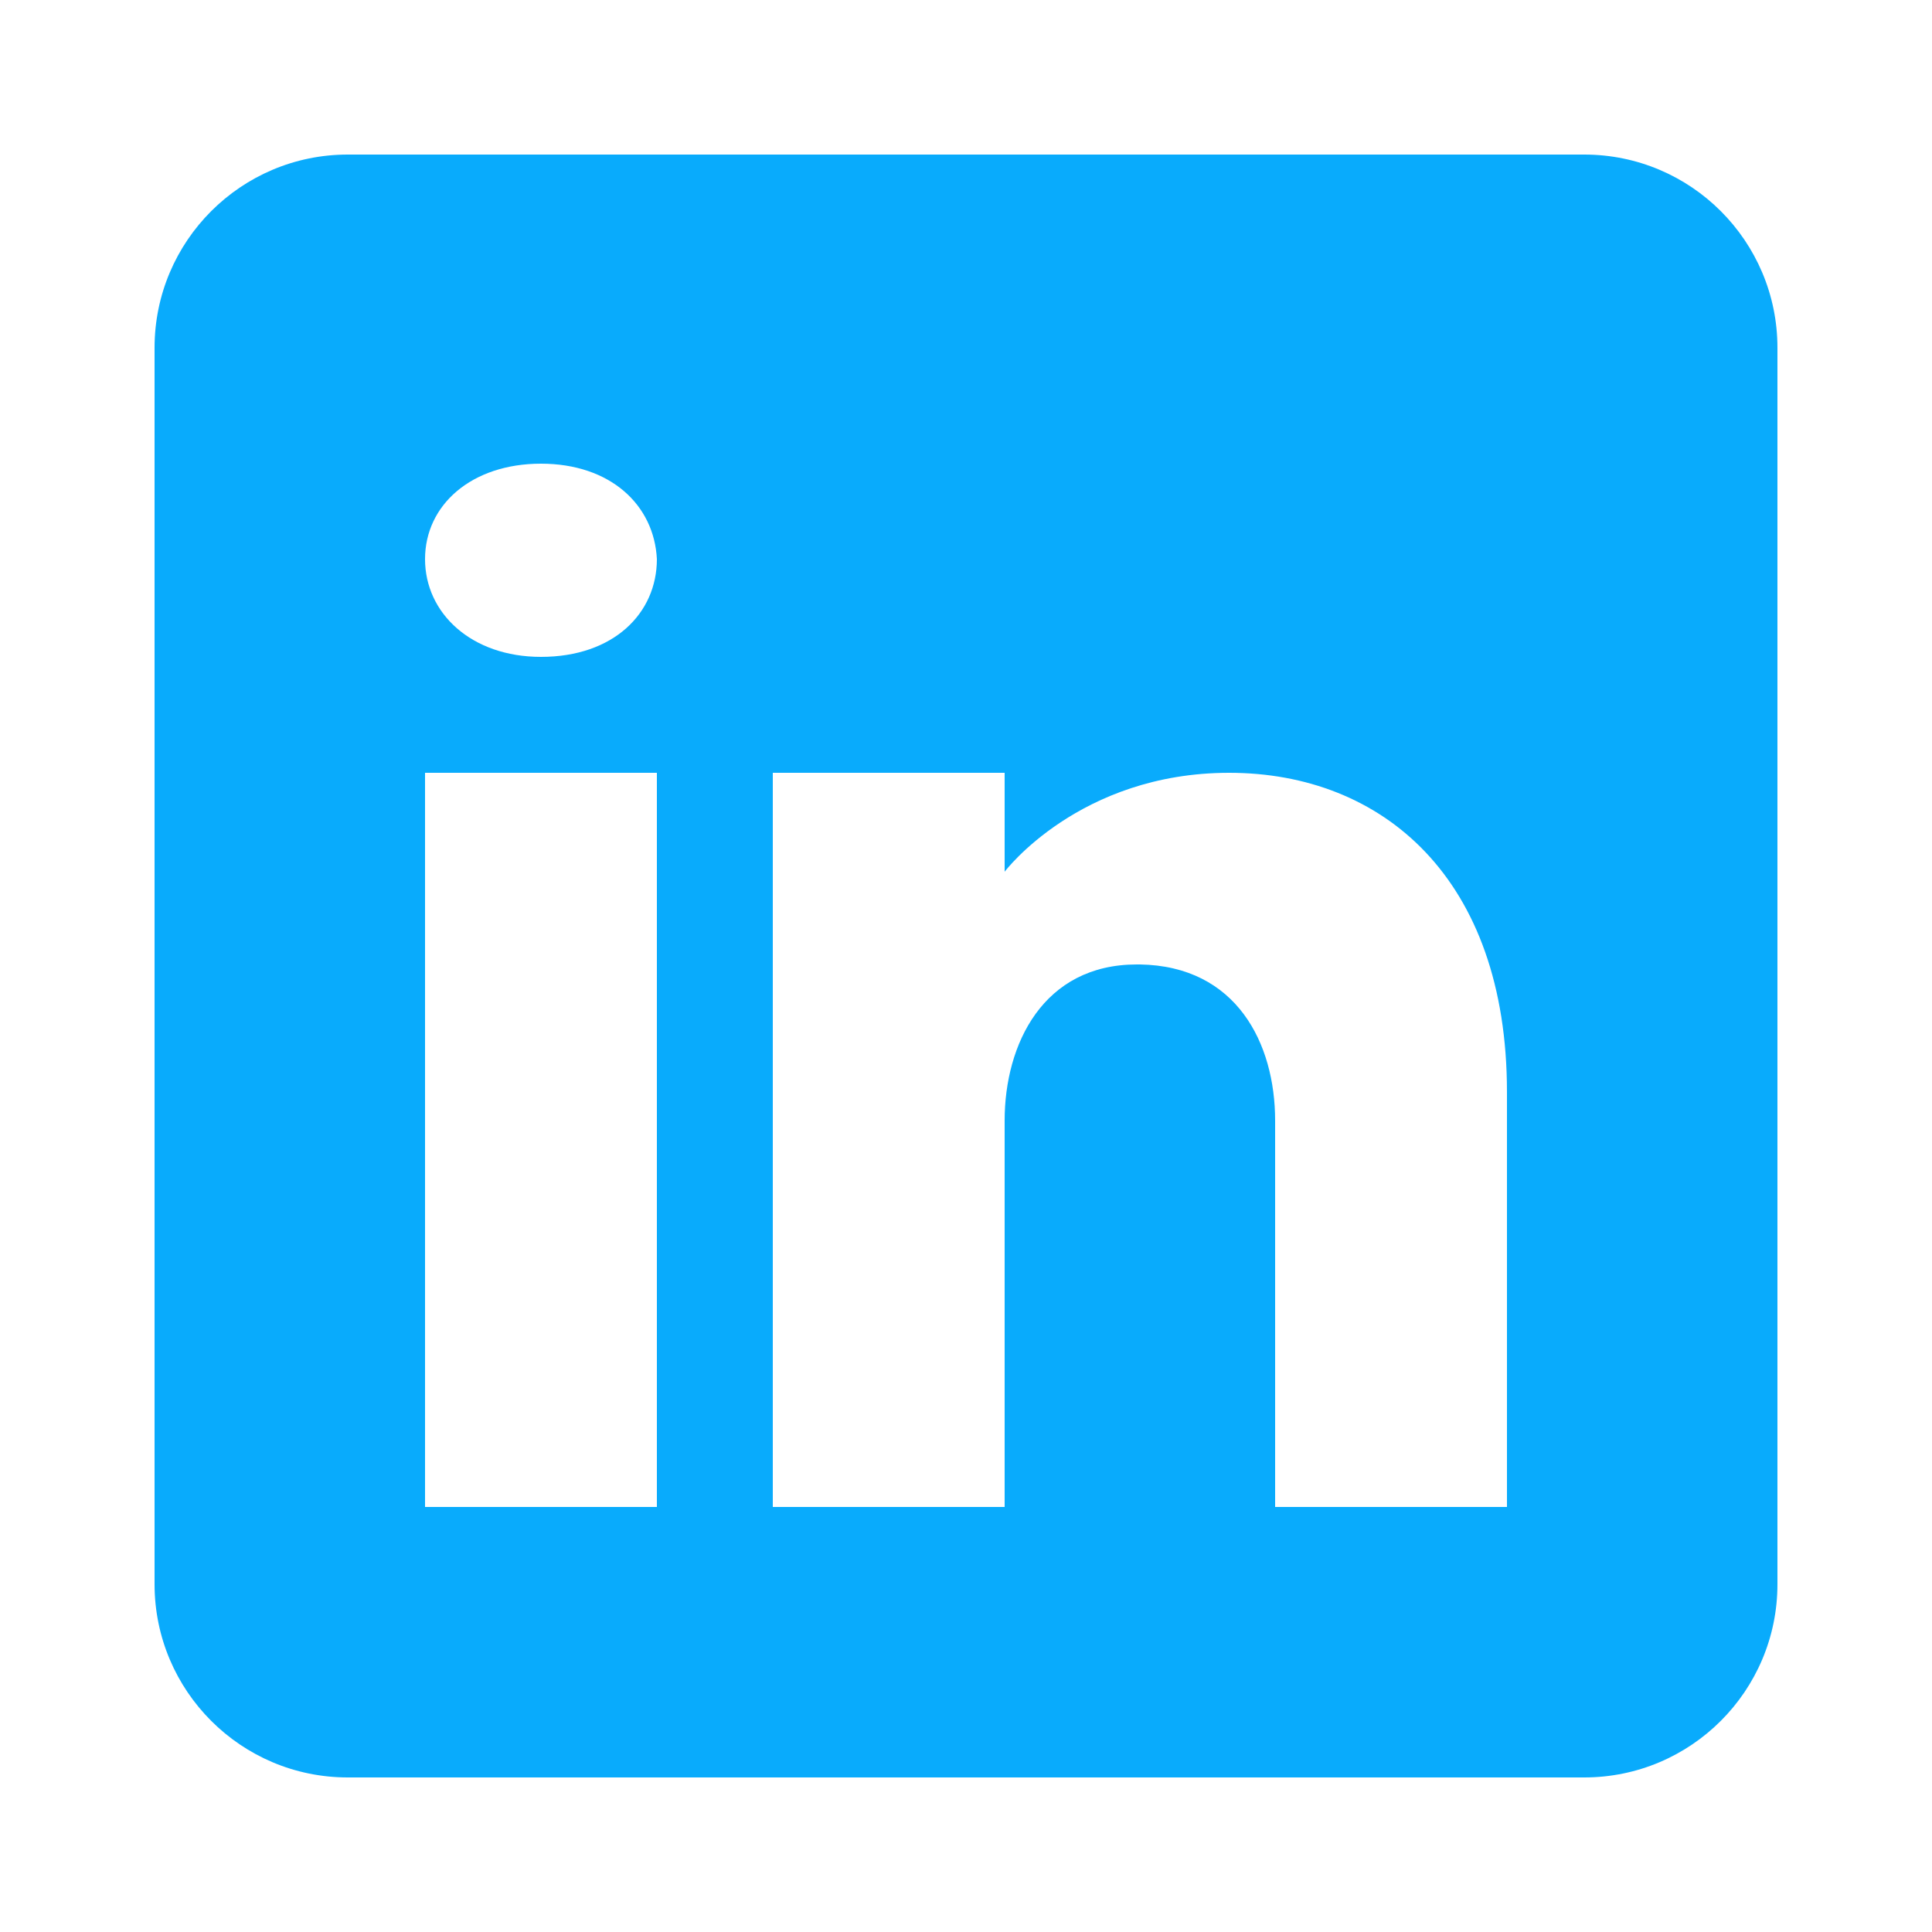 <svg clip-rule="evenodd" fill-rule="evenodd" stroke-linejoin="round" stroke-miterlimit="2" viewBox="0 0 50 50" xmlns="http://www.w3.org/2000/svg"><path d="m41 4h-32c-2.76 0-5 2.24-5 5v32c0 2.76 2.24 5 5 5h32c2.76 0 5-2.24 5-5v-32c0-2.76-2.24-5-5-5zm-24 16v19h-6v-19zm-6-5.53c0-1.4 1.2-2.47 3-2.47s2.93 1.07 3 2.47c0 1.4-1.12 2.53-3 2.53-1.8 0-3-1.13-3-2.53zm28 24.53h-6v-10c0-2-1-4-3.5-4.04h-.08c-2.42 0-3.42 2.06-3.42 4.04v10h-6v-19h6v2.56s1.93-2.56 5.81-2.56c3.97 0 7.19 2.73 7.19 8.26z" fill="#09abfc" fill-rule="nonzero"/></svg>